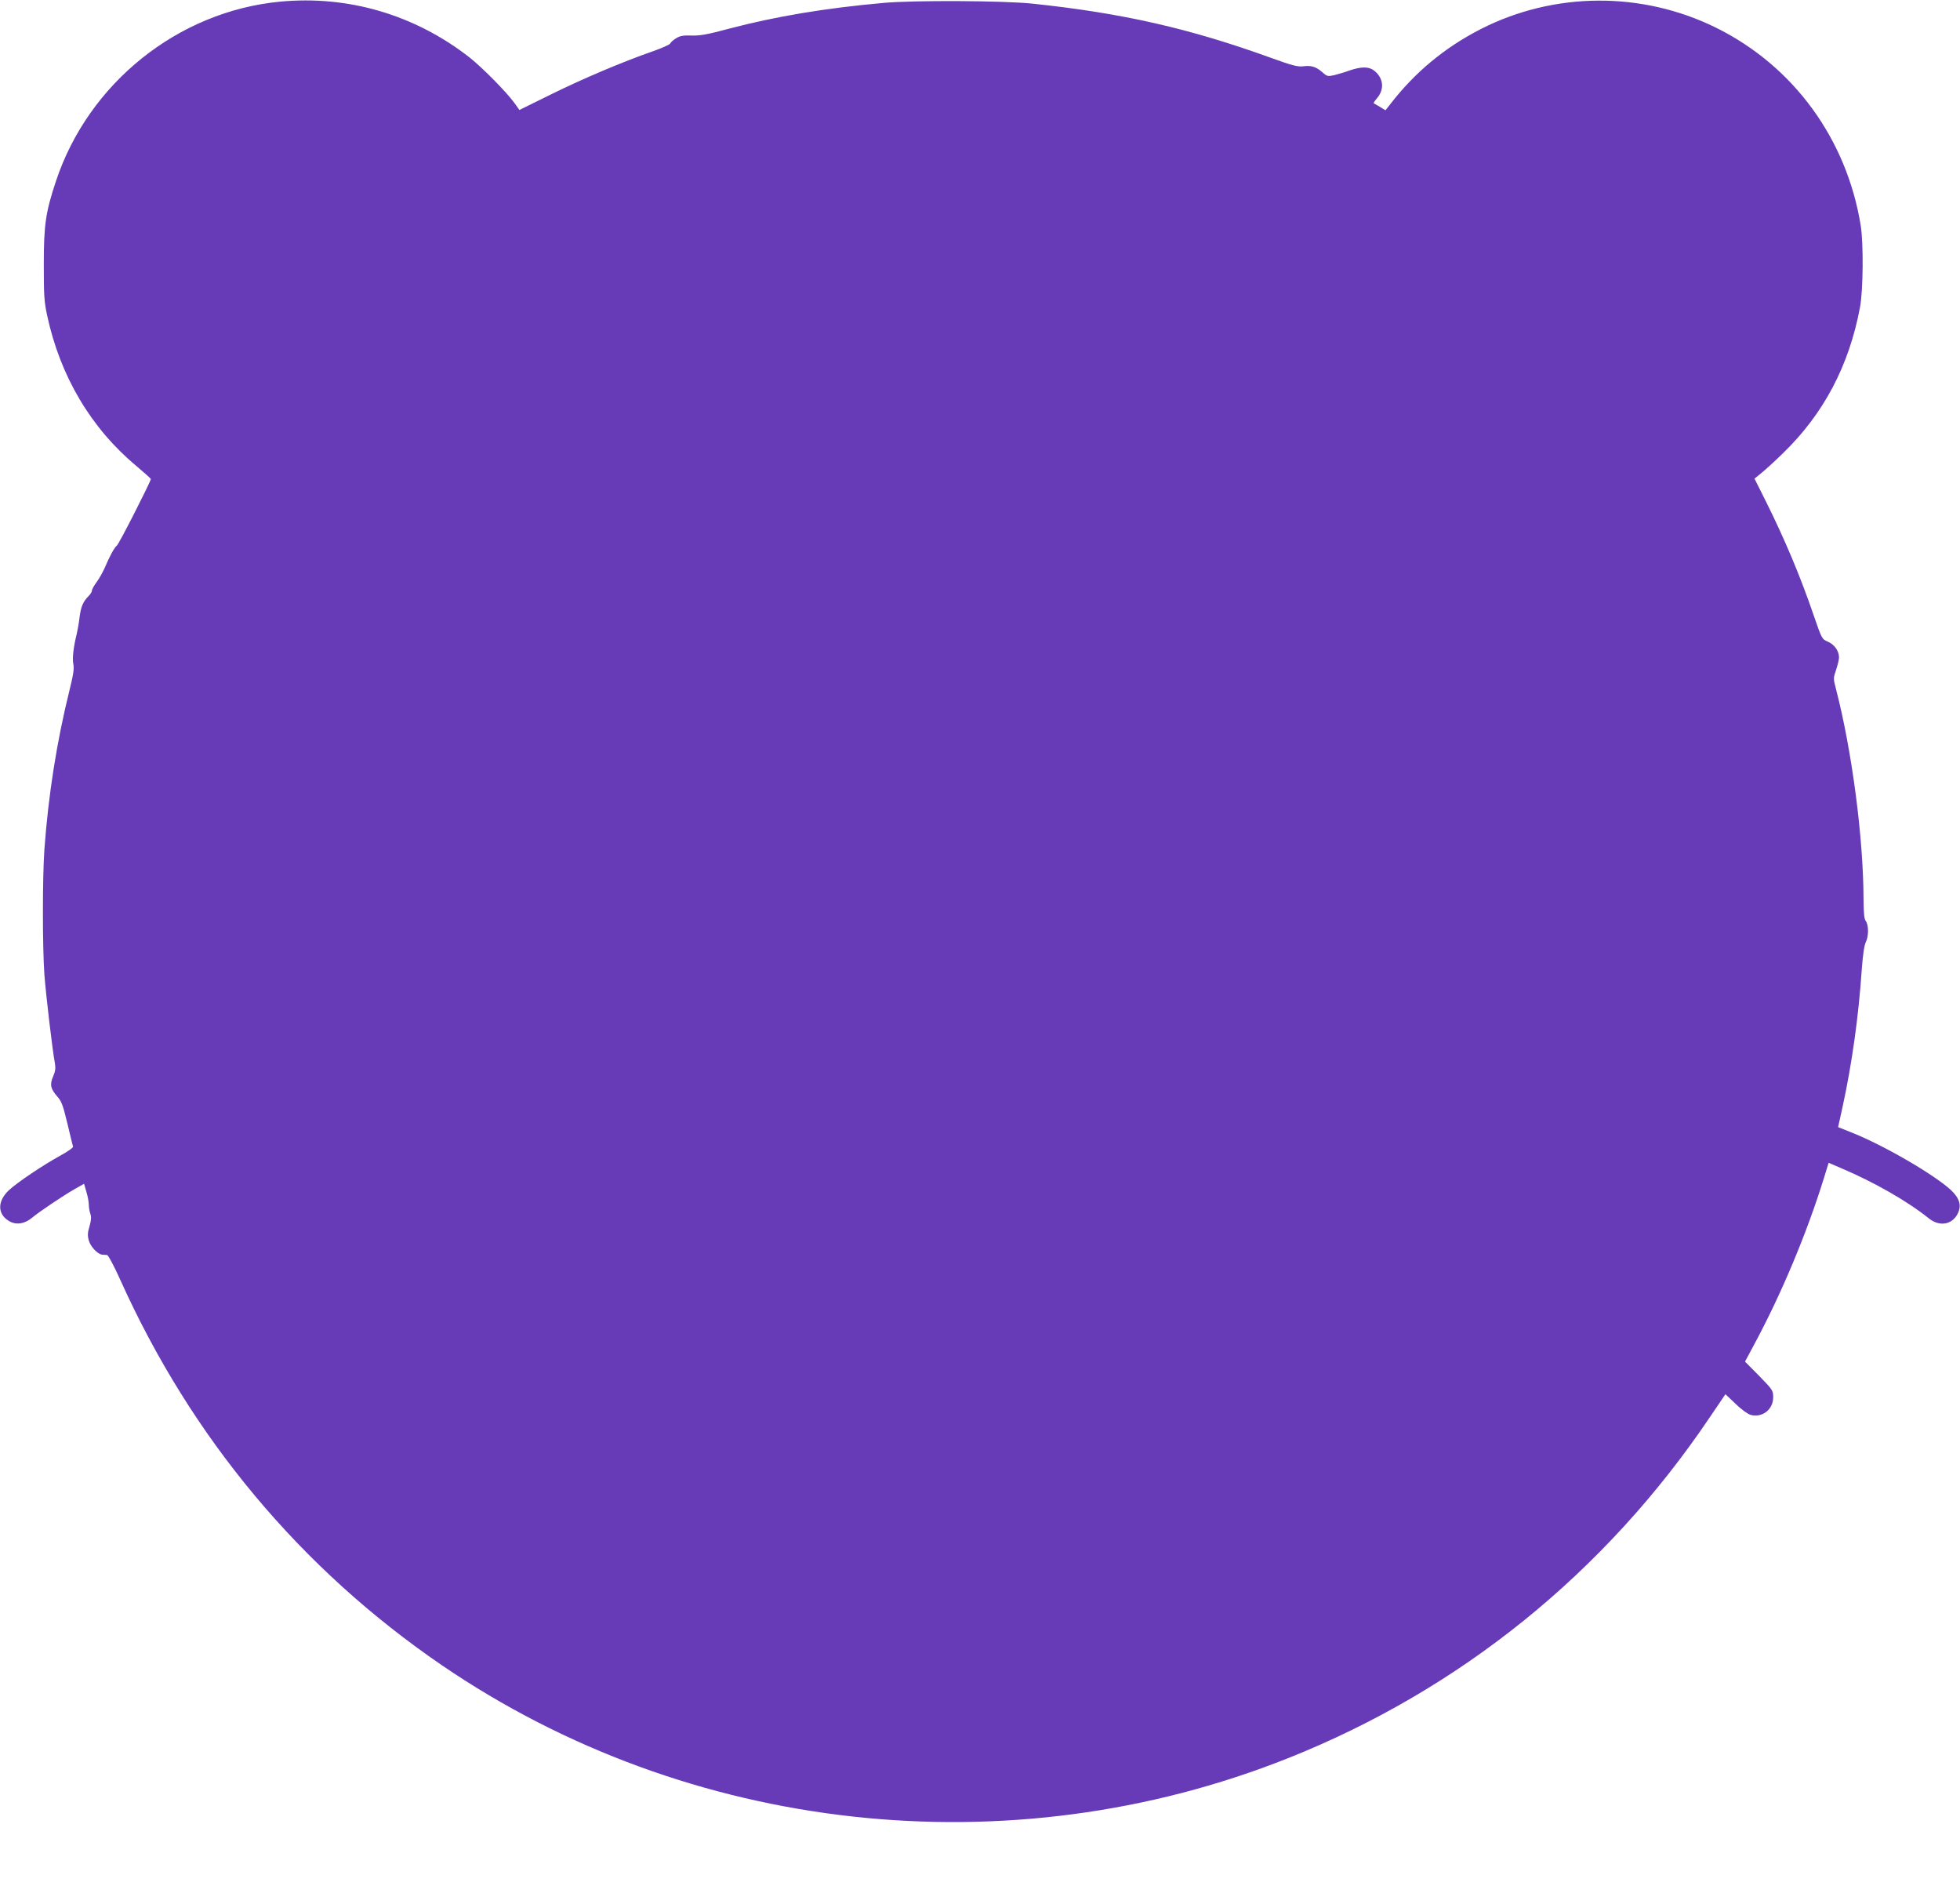 <?xml version="1.0" standalone="no"?>
<!DOCTYPE svg PUBLIC "-//W3C//DTD SVG 20010904//EN"
 "http://www.w3.org/TR/2001/REC-SVG-20010904/DTD/svg10.dtd">
<svg version="1.0" xmlns="http://www.w3.org/2000/svg"
 width="1280pt" height="1243pt" viewBox="0 0 1280 1243"
 preserveAspectRatio="xMidYMid meet">
<g transform="translate(0,1243) scale(0.1,-0.1)"
fill="#673ab7" stroke="none">
<path d="M1827 12419 c-665 -64 -1248 -531 -1461 -1170 -68 -204 -80 -287 -80
-544 0 -201 2 -243 22 -335 85 -396 286 -735 582 -982 52 -44 95 -82 95 -86
-1 -17 -207 -422 -221 -433 -17 -14 -48 -70 -79 -144 -12 -27 -35 -70 -53 -94
-18 -24 -32 -50 -32 -58 0 -7 -9 -22 -19 -32 -38 -38 -52 -70 -61 -138 -4 -37
-13 -86 -18 -108 -22 -89 -31 -162 -23 -201 6 -31 0 -69 -25 -170 -83 -334
-138 -683 -164 -1039 -13 -181 -13 -641 0 -820 10 -131 52 -490 69 -580 5 -30
2 -51 -12 -83 -23 -53 -17 -80 26 -130 29 -32 38 -57 67 -177 18 -77 35 -145
37 -151 2 -7 -35 -33 -83 -59 -116 -64 -278 -173 -336 -226 -75 -71 -76 -154
-1 -200 46 -29 103 -21 152 20 46 39 209 148 283 190 l57 32 15 -52 c9 -29 16
-67 16 -85 0 -18 5 -45 10 -59 7 -20 6 -41 -5 -80 -13 -42 -14 -62 -5 -94 11
-41 58 -90 88 -93 9 0 23 -2 31 -2 8 -1 45 -70 86 -161 463 -1030 1177 -1886
2100 -2517 1612 -1101 3704 -1332 5525 -608 1124 447 2071 1211 2755 2225
l103 152 67 -63 c36 -36 80 -67 98 -72 76 -20 147 35 147 115 0 44 -3 49 -92
140 l-92 93 58 108 c181 336 345 729 457 1089 l31 101 82 -35 c218 -93 432
-215 574 -329 70 -55 152 -40 188 34 25 53 11 98 -44 151 -109 101 -437 292
-648 376 l-90 36 28 127 c62 283 106 596 127 909 7 92 16 153 26 172 19 38 19
111 0 137 -11 14 -14 50 -15 144 -1 402 -76 969 -179 1368 -19 72 -19 74 0
129 10 31 19 67 19 80 0 42 -29 84 -72 103 -40 17 -40 18 -93 171 -87 255
-189 497 -312 744 l-75 150 43 35 c24 19 88 77 142 130 266 257 433 573 504
954 21 112 23 414 5 531 -91 568 -441 1046 -947 1295 -484 238 -1055 234
-1533 -9 -235 -120 -430 -281 -591 -489 l-33 -42 -36 22 c-21 12 -39 23 -41
24 -2 2 8 17 22 33 50 59 42 132 -19 180 -34 27 -84 27 -160 1 -32 -12 -79
-25 -102 -31 -41 -9 -46 -8 -78 21 -41 35 -71 44 -126 37 -33 -4 -72 6 -207
55 -530 192 -969 292 -1556 354 -187 20 -777 23 -975 5 -382 -34 -708 -89
-1008 -168 -141 -38 -191 -47 -246 -45 -54 2 -75 -2 -101 -18 -18 -11 -35 -26
-38 -34 -3 -7 -54 -30 -114 -51 -201 -70 -457 -179 -664 -281 l-207 -102 -32
45 c-53 73 -209 231 -295 299 -357 278 -792 406 -1238 363z"/>
</g>
</svg>
